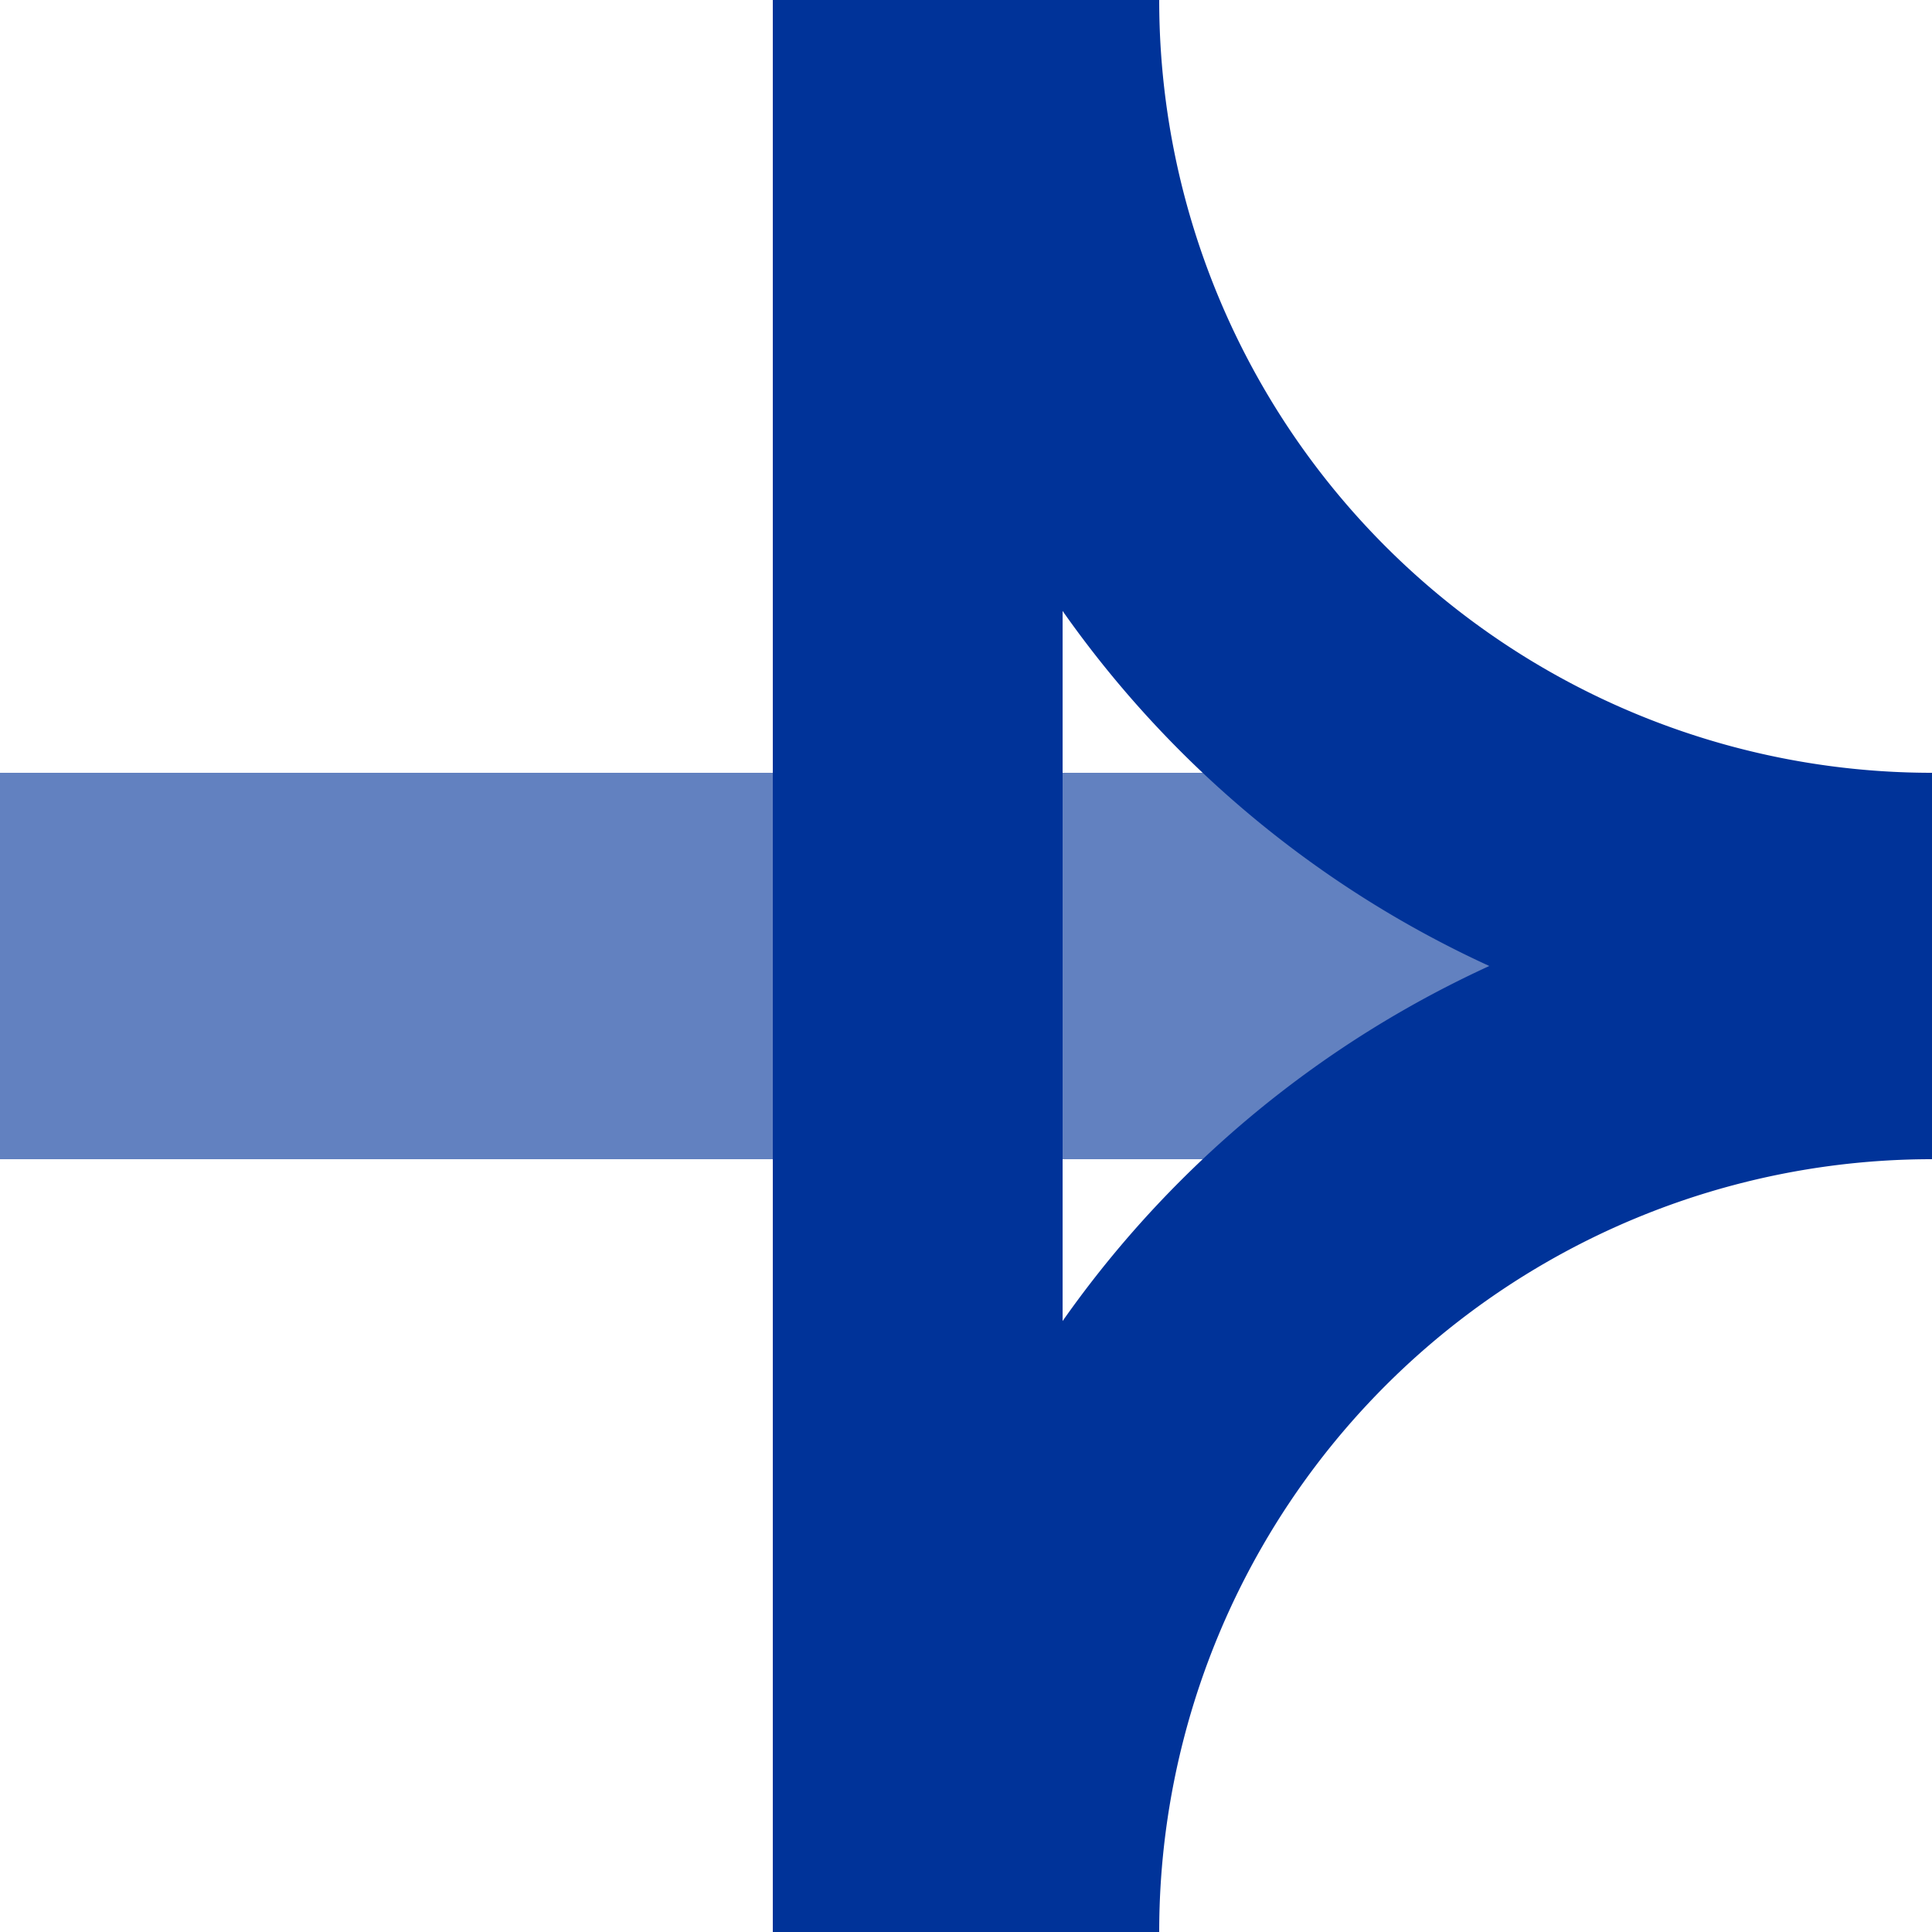 <?xml version="1.0" encoding="UTF-8"?>
<svg xmlns="http://www.w3.org/2000/svg" width="500" height="500">
<title>ueKRZl+l</title>
<g fill="none">
 <path d="M 0,250 H 500" stroke="#6281c0" stroke-width="100" />
 <path d="M 237.5,0 V 500 M 262.5,0 A 237.5 237.5 0 0 0 500,237.5 M 500,262.5 A 237.5 237.5 0 0 0 262.5,500" stroke="#003399" stroke-width="75" />
</g>
</svg>